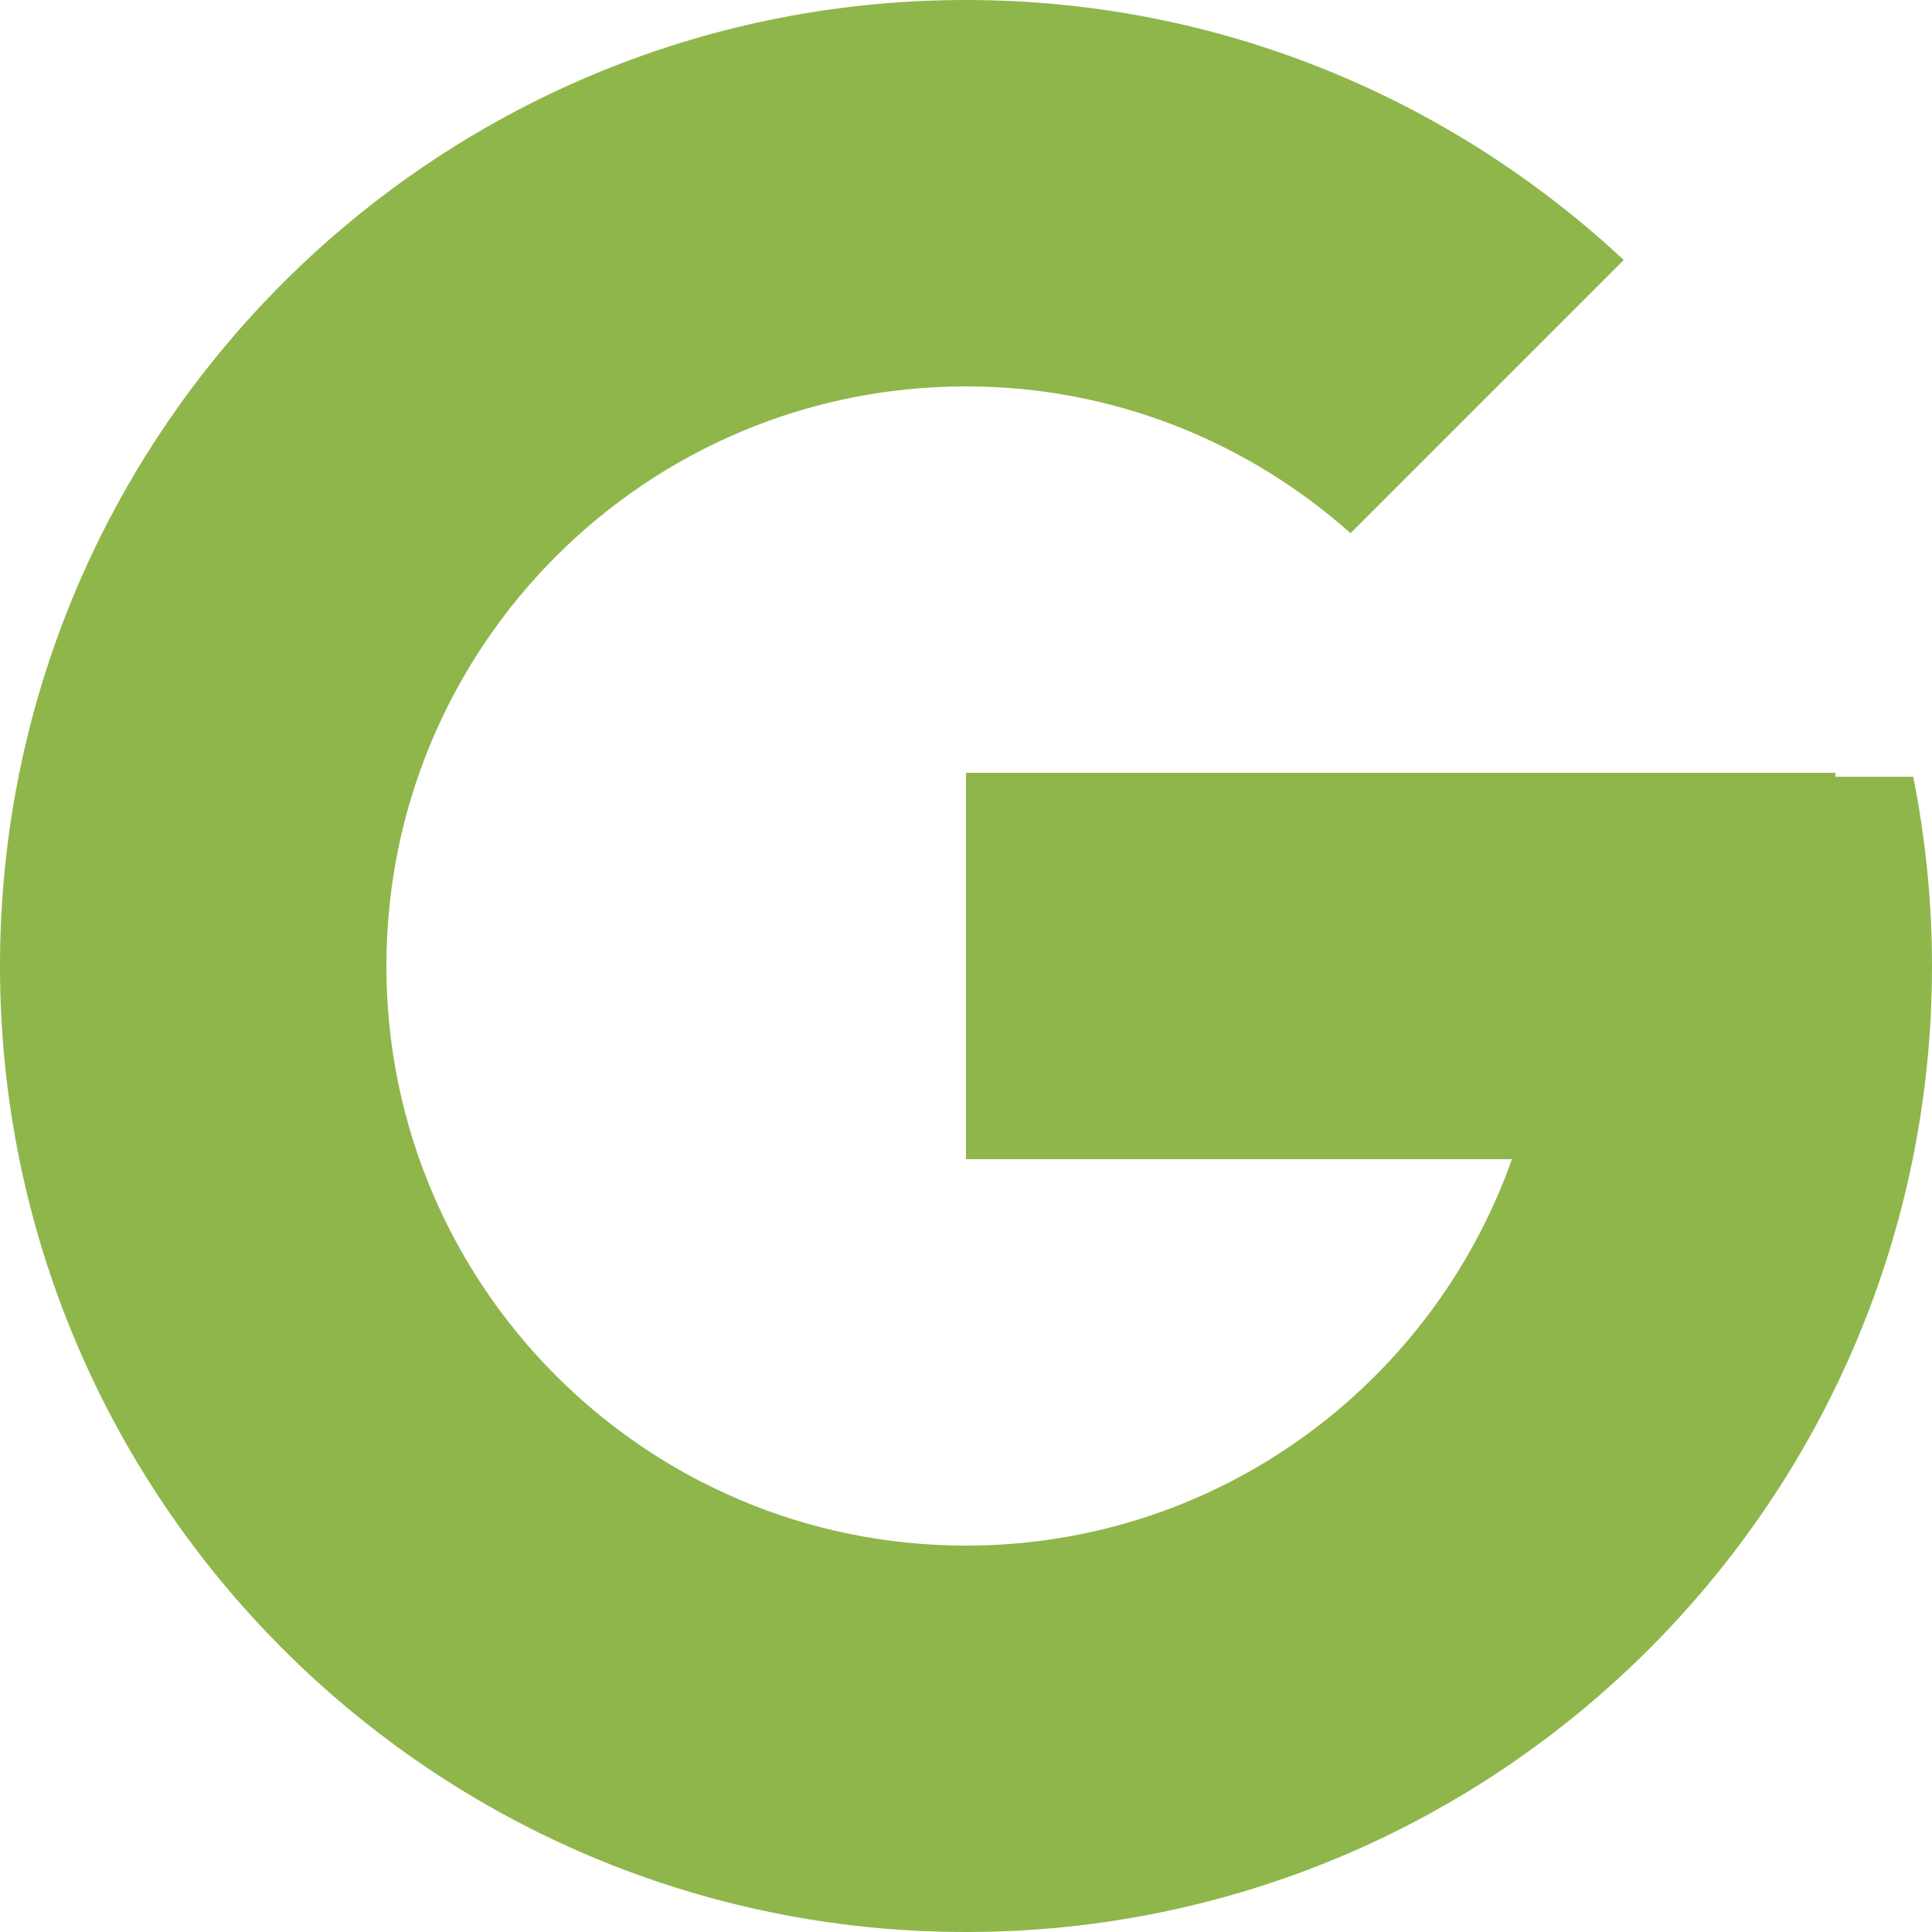 <?xml version="1.0" encoding="utf-8"?>
<!-- Generator: Adobe Illustrator 16.0.0, SVG Export Plug-In . SVG Version: 6.00 Build 0)  -->
<!DOCTYPE svg PUBLIC "-//W3C//DTD SVG 1.1//EN" "http://www.w3.org/Graphics/SVG/1.1/DTD/svg11.dtd">
<svg version="1.1" id="Layer_1" xmlns="http://www.w3.org/2000/svg" xmlns:xlink="http://www.w3.org/1999/xlink" x="0px" y="0px"
	 width="32px" height="32px" viewBox="0 0 32 32" enable-background="new 0 0 32 32" xml:space="preserve">
<path fill="#8FB64B" d="M31.689,12.866H30.4V12.8H16v6.4h9.042C23.723,22.926,20.178,25.6,16,25.6c-5.302,0-9.6-4.297-9.6-9.6
	c0-5.302,4.298-9.6,9.6-9.6c2.447,0,4.674,0.923,6.369,2.431l4.525-4.525C24.037,1.642,20.214,0,16,0C7.164,0,0,7.164,0,16
	s7.164,16,16,16s16-7.164,16-16C32,14.927,31.891,13.88,31.689,12.866z"/>
</svg>
